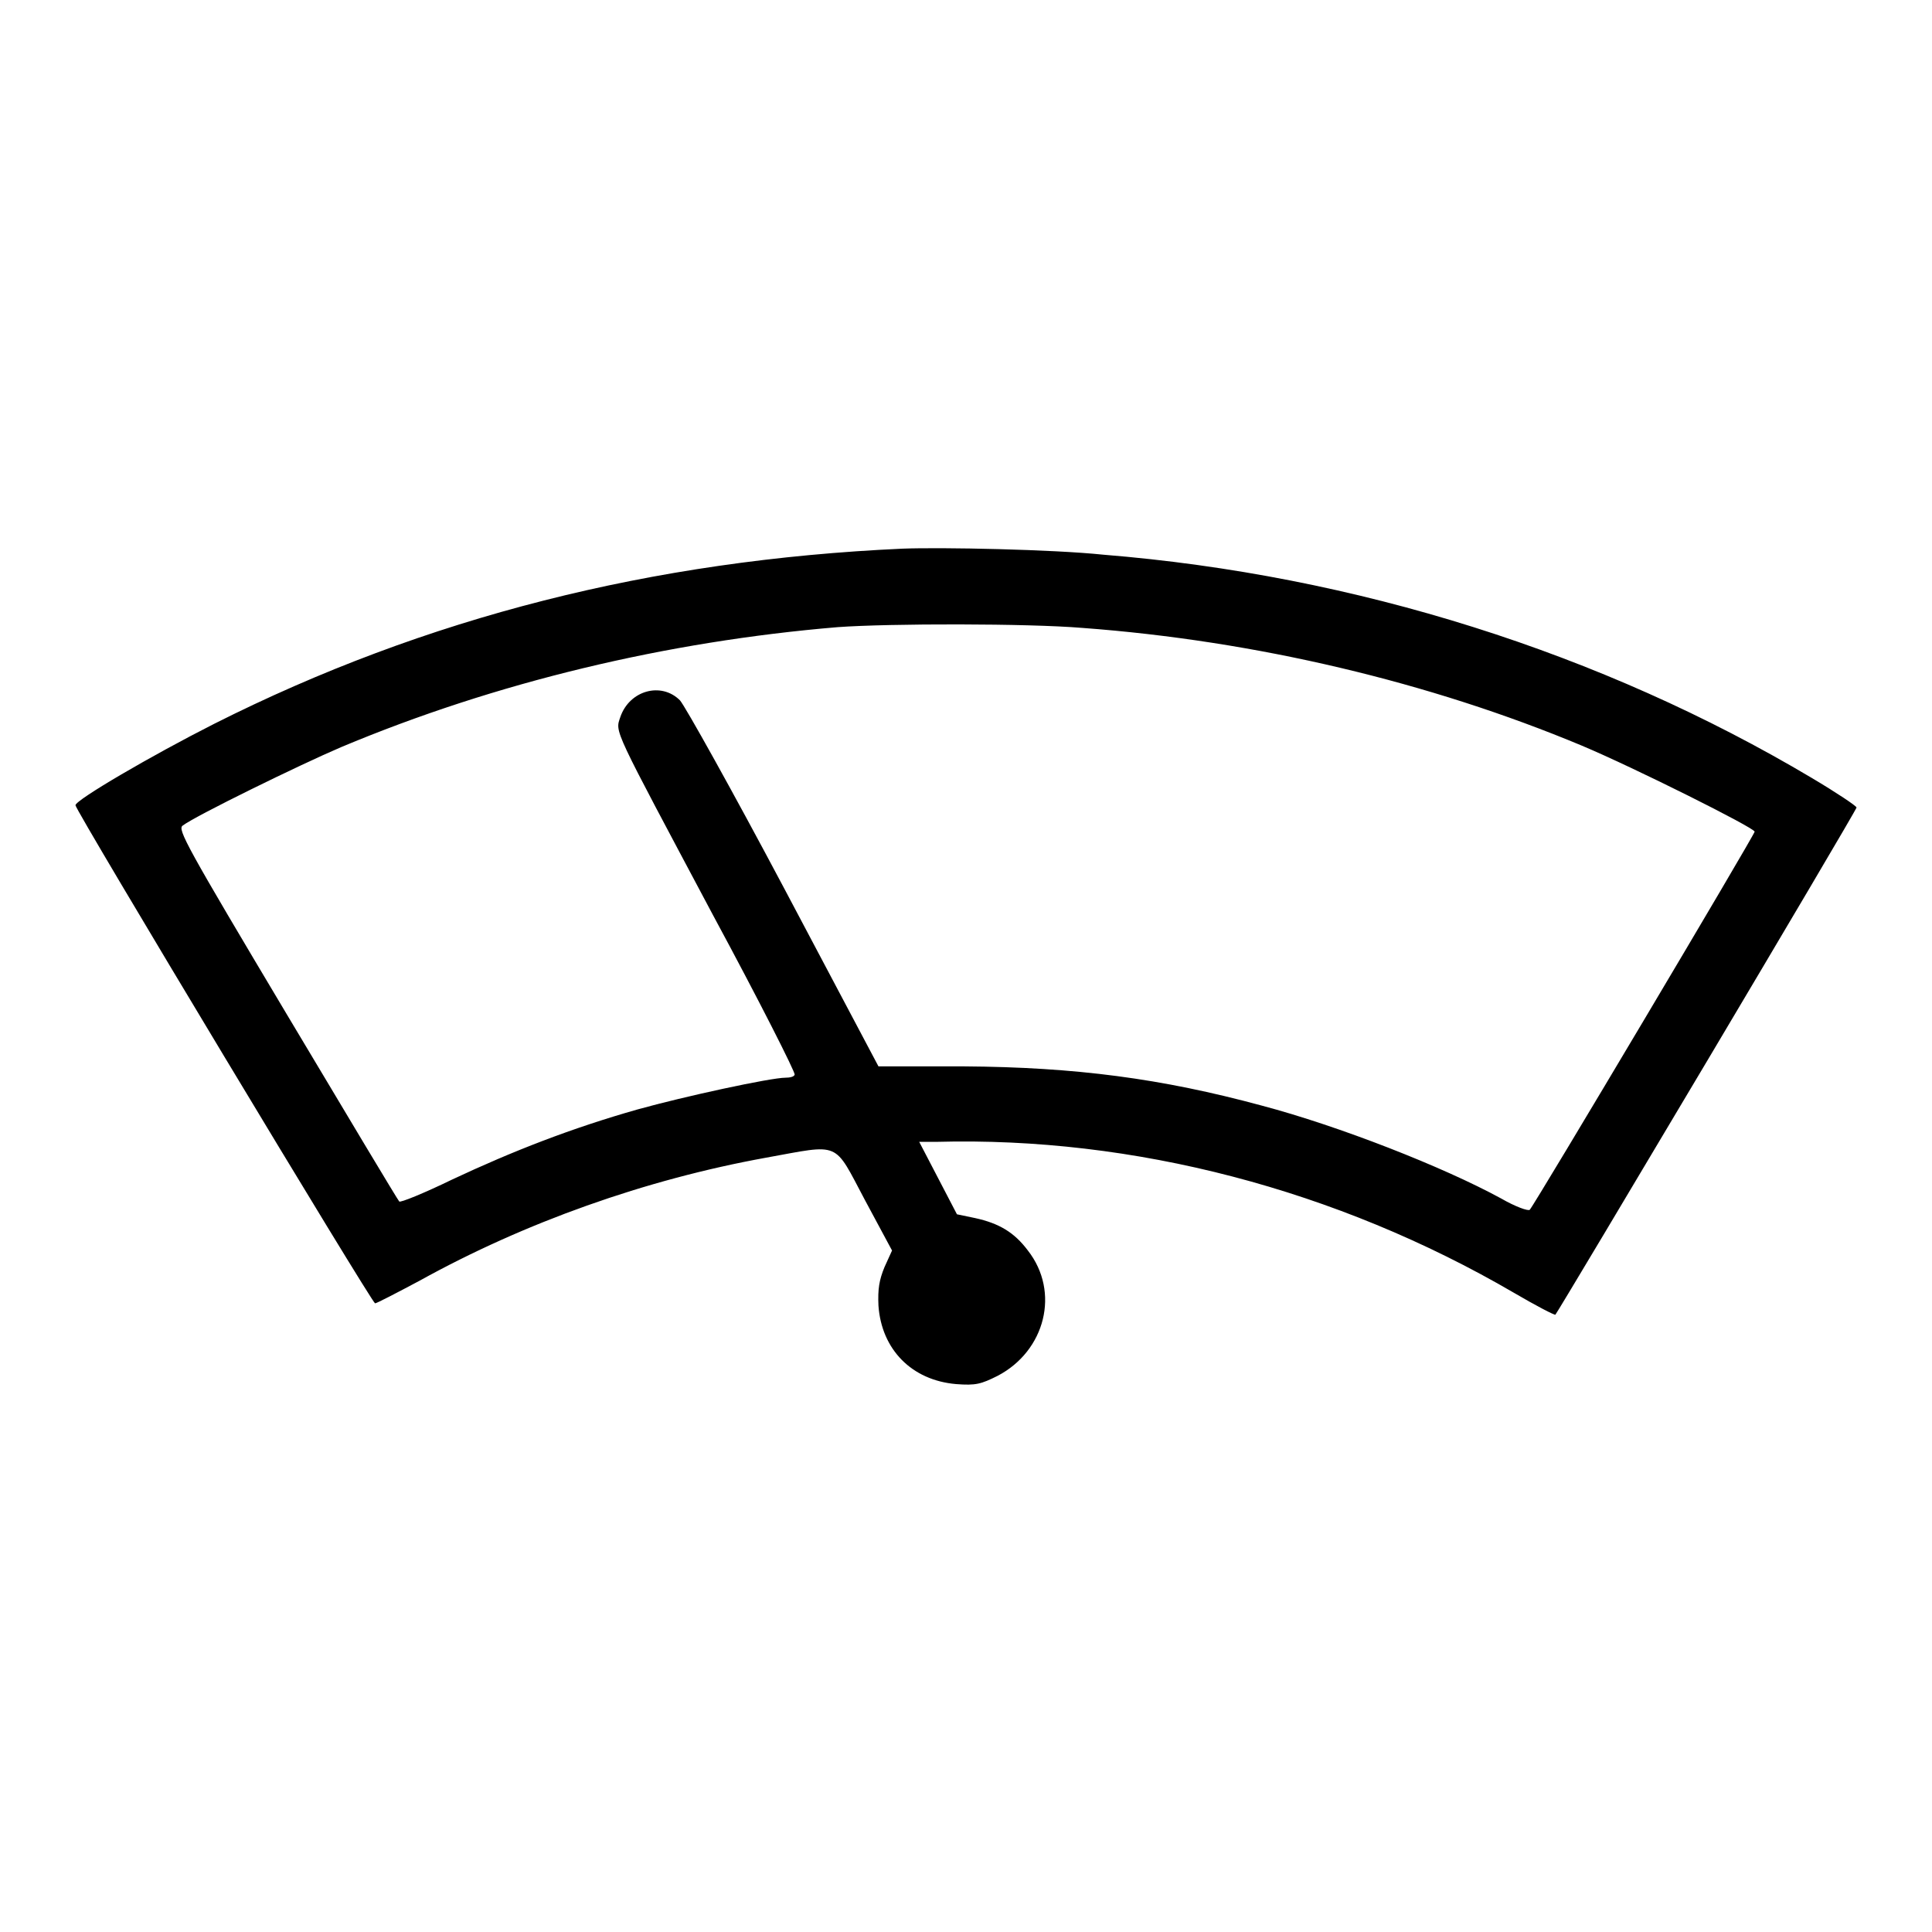 <?xml version="1.0" encoding="utf-8"?>
<!-- Svg Vector Icons : http://www.onlinewebfonts.com/icon -->
<!DOCTYPE svg PUBLIC "-//W3C//DTD SVG 1.1//EN" "http://www.w3.org/Graphics/SVG/1.1/DTD/svg11.dtd">
<svg version="1.1" xmlns="http://www.w3.org/2000/svg" xmlns:xlink="http://www.w3.org/1999/xlink" x="0px" y="0px" viewBox="0 0 256 256" enable-background="new 0 0 256 256" xml:space="preserve">
<g><g><g><path fill="#000000" d="M119.6,72.7c-33.2,1.5-63.2,9.1-91.2,23.2C20.1,100.1,10,106,10,106.7c0,0.7,39.3,66,39.7,66c0.2,0,2.9-1.4,5.9-3c13.9-7.7,29.9-13.4,45.9-16.3c10-1.8,8.9-2.3,13.1,5.6l3.6,6.7l-1,2.2c-0.7,1.7-0.9,2.9-0.8,5.1c0.4,5.8,4.4,9.9,10.3,10.4c2.6,0.2,3.3,0,5.5-1.1c6.3-3.3,8.3-11.1,4-16.6c-1.8-2.4-3.8-3.6-7-4.3l-2.4-0.5l-2.5-4.8l-2.5-4.8l2.3,0c26.1-0.7,53,6.3,76.5,20c2.9,1.7,5.4,3,5.5,2.9c0.5-0.6,39.9-66.8,39.9-67.2c0-0.2-2.7-2-5.9-3.9c-27.9-16.6-60.5-26.9-93.9-29.6C139.5,72.8,124.8,72.5,119.6,72.7z M143.4,83.2c23,1.7,46.1,7.2,66.2,15.6c6.9,2.9,22.9,10.9,22.9,11.4c0,0.4-29.2,49.5-29.8,50.1c-0.2,0.2-1.9-0.4-3.8-1.5c-7.7-4.2-21.5-9.6-31.7-12.3c-13.3-3.6-24.7-5.1-39.5-5.2l-11.3,0l-12.5-23.6c-6.9-13-13.1-24.1-13.8-24.9c-2.5-2.5-6.7-1.3-7.9,2.2c-0.7,2.1-1.1,1.1,12.3,26.3c6.1,11.3,10.9,20.8,10.8,21.1s-0.7,0.4-1.2,0.4c-2,0-13.5,2.5-19.6,4.2c-8.8,2.5-16.5,5.5-24.6,9.3c-3.7,1.8-6.9,3.1-7,2.9c-0.2-0.2-6.9-11.4-14.9-24.8c-13.3-22.3-14.5-24.5-13.8-25c1.7-1.3,15.6-8.1,21-10.4c20.5-8.6,43.1-14,65.8-15.9C117.9,82.6,136.2,82.6,143.4,83.2z"/></g></g></g>
</svg>